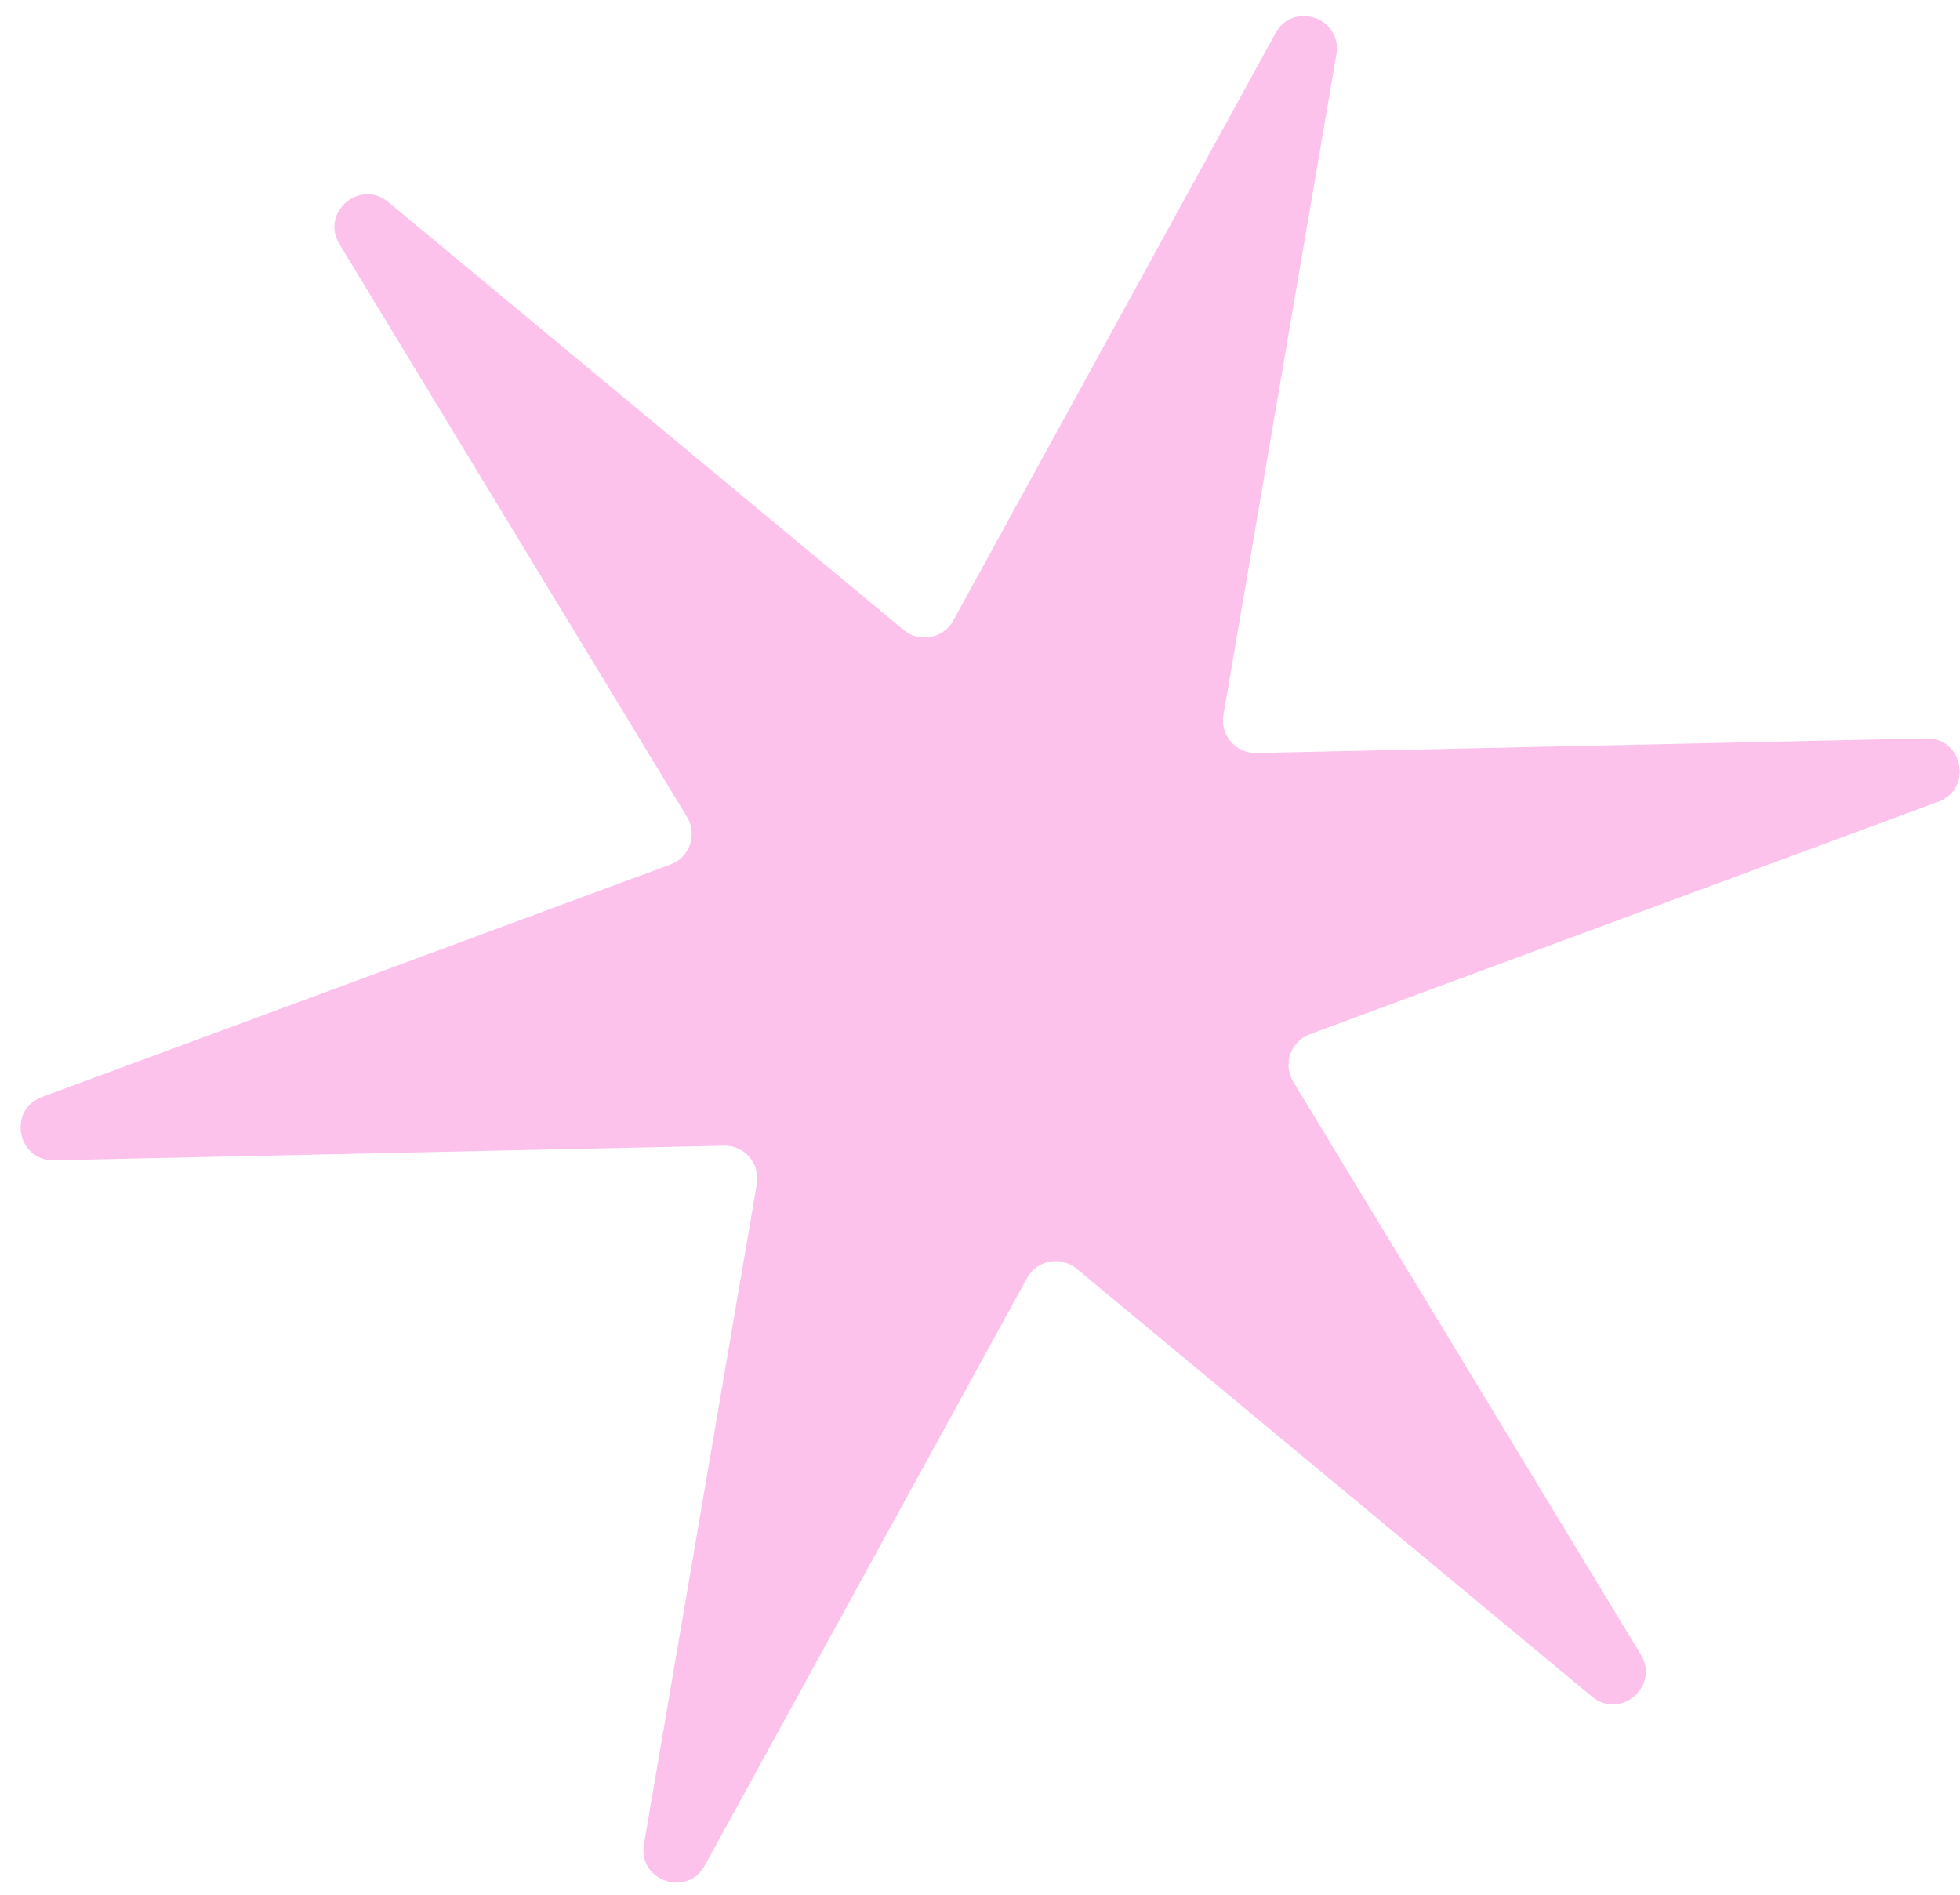 <svg width="60" height="58" viewBox="0 0 60 58" fill="none" xmlns="http://www.w3.org/2000/svg">
<path d="M39.047 1.014C39.59 0.025 41.1 0.552 40.91 1.664L37.453 21.883C37.347 22.502 37.832 23.064 38.461 23.051L58.968 22.603C60.096 22.579 60.395 24.15 59.336 24.541L40.098 31.657C39.509 31.875 39.264 32.576 39.59 33.114L50.231 50.65C50.816 51.614 49.605 52.658 48.737 51.938L32.956 38.835C32.472 38.433 31.743 38.572 31.44 39.123L21.574 57.106C21.032 58.096 19.522 57.569 19.712 56.457L23.169 36.238C23.274 35.619 22.789 35.056 22.161 35.07L1.654 35.517C0.526 35.542 0.227 33.971 1.285 33.58L20.523 26.464C21.113 26.246 21.357 25.545 21.031 25.007L10.39 7.471C9.805 6.507 11.016 5.462 11.884 6.183L27.666 19.286C28.149 19.688 28.879 19.549 29.181 18.998L39.047 1.014Z" fill="#FCC2EB"/>
</svg>
